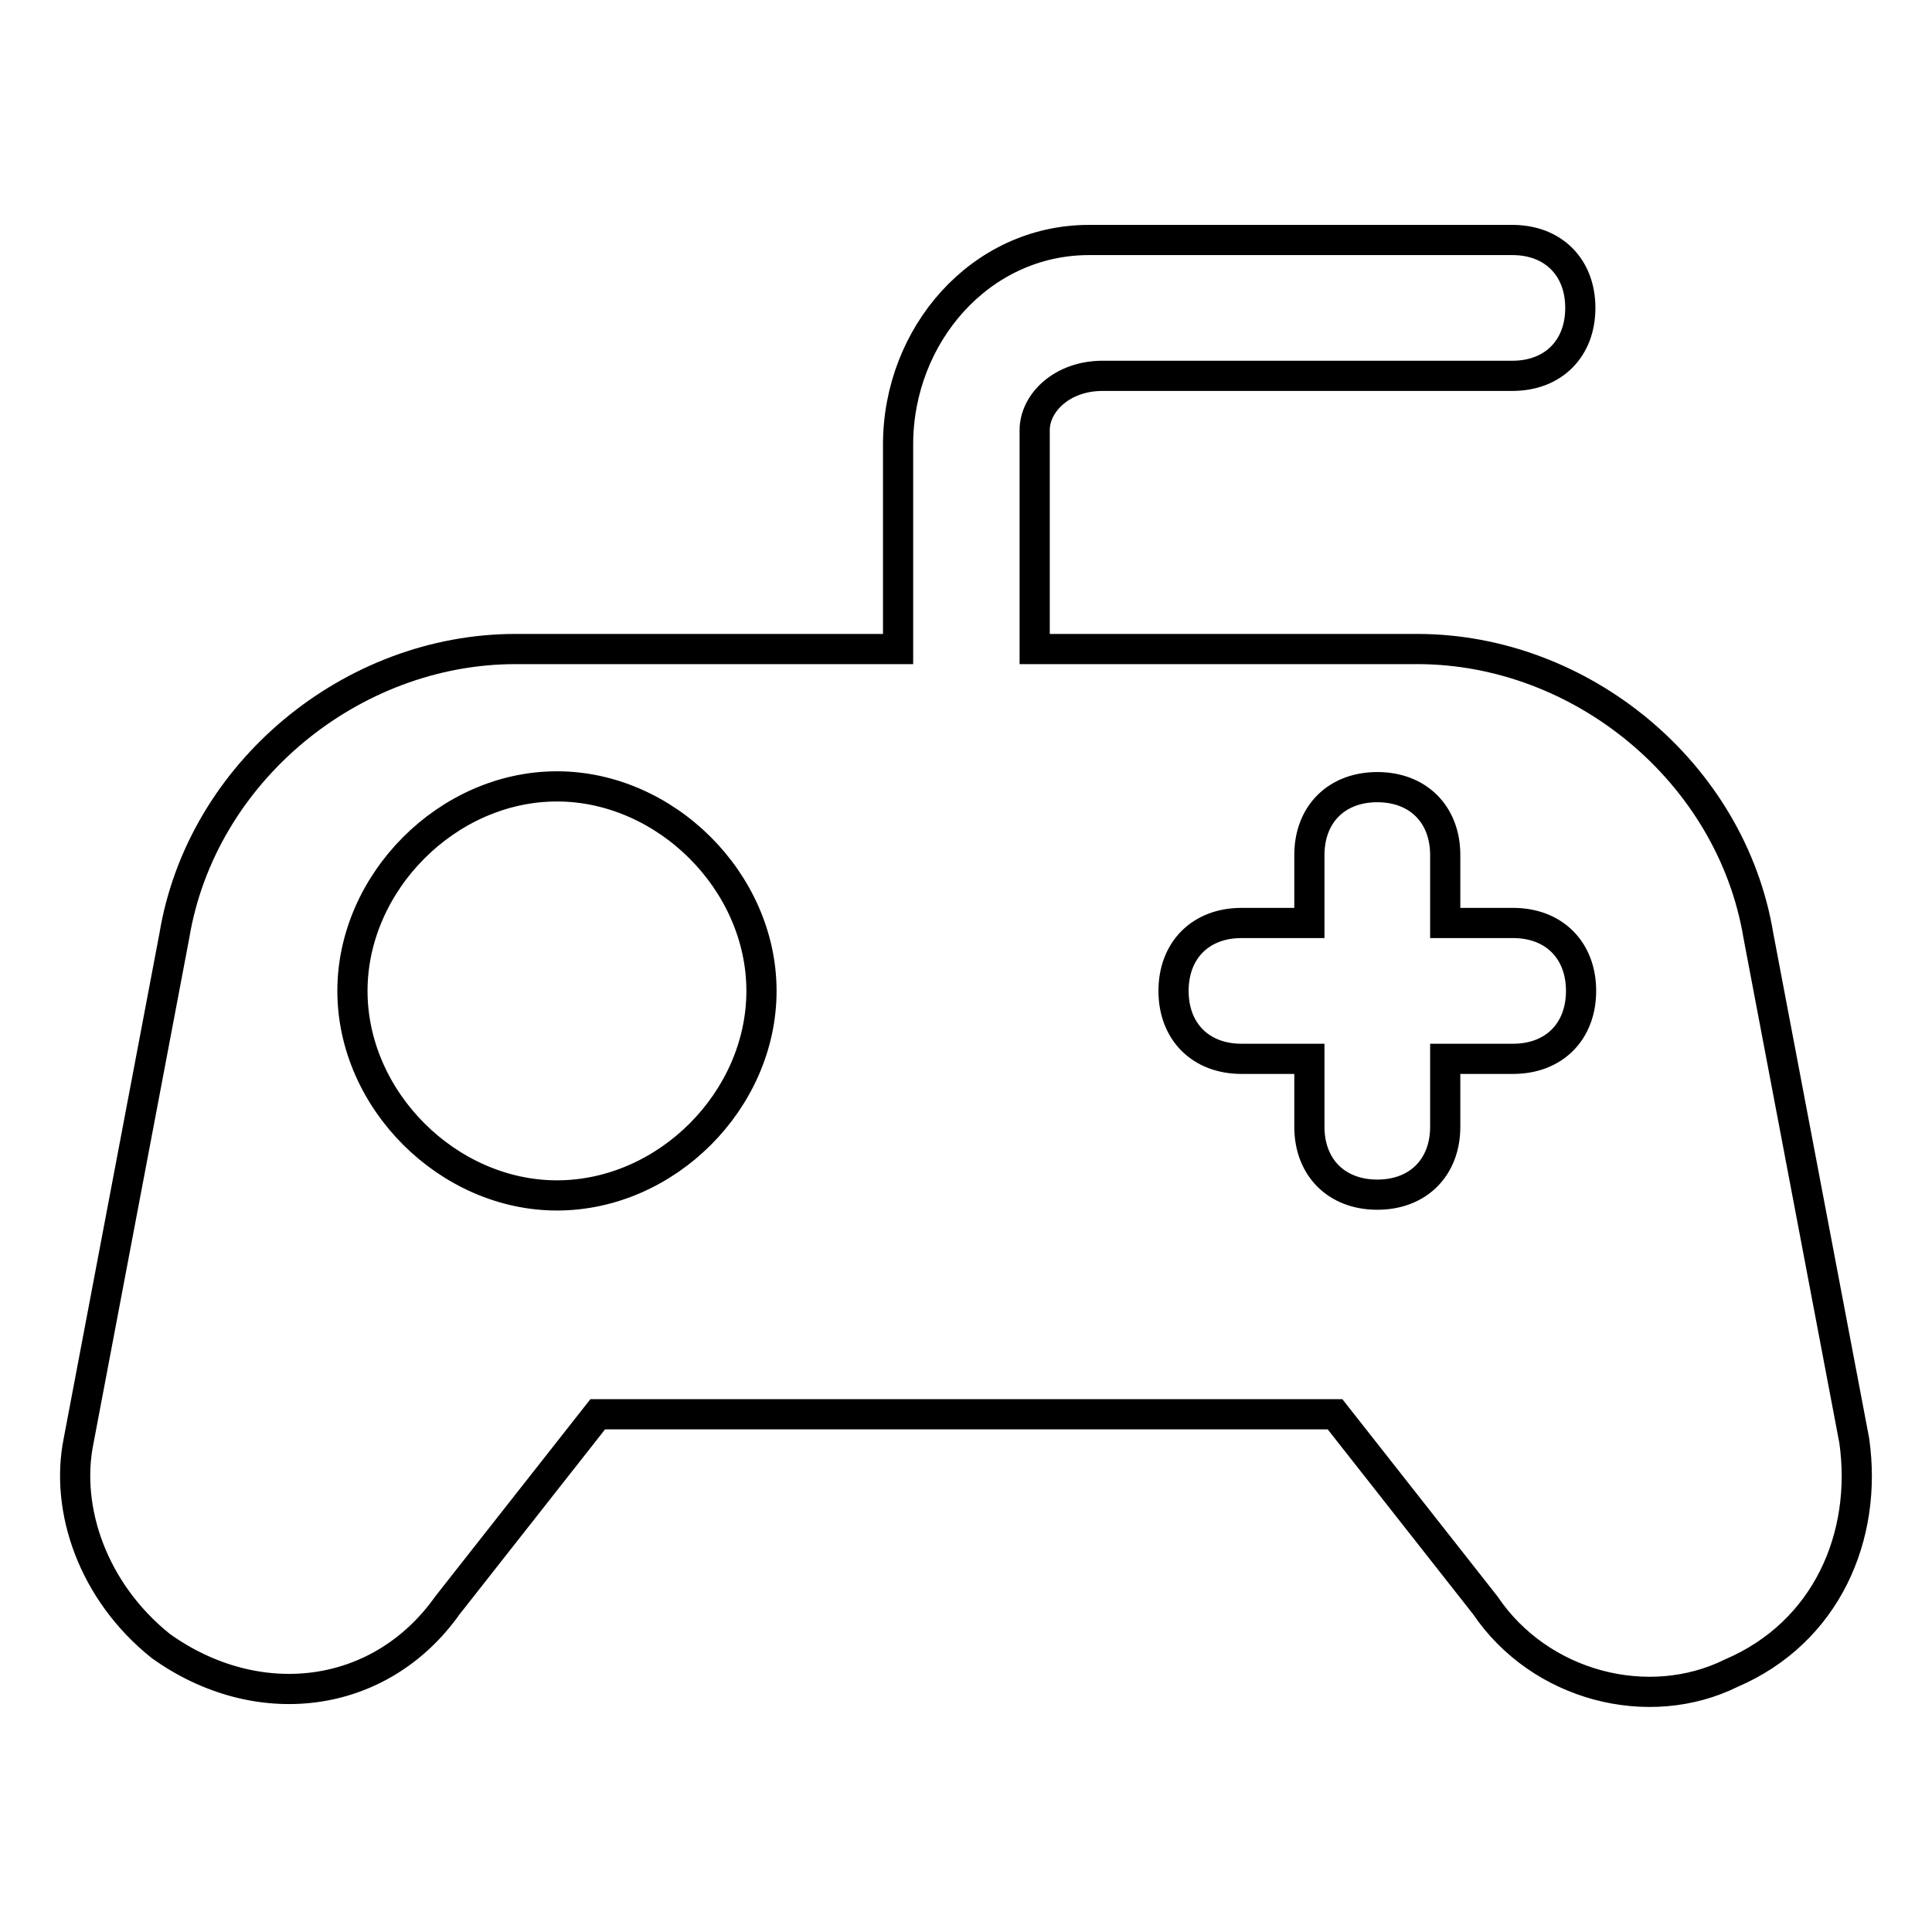 <?xml version="1.0" encoding="utf-8"?>
<!-- Svg Vector Icons : http://www.onlinewebfonts.com/icon -->
<!DOCTYPE svg PUBLIC "-//W3C//DTD SVG 1.1//EN" "http://www.w3.org/Graphics/SVG/1.1/DTD/svg11.dtd">
<svg version="1.1" xmlns="http://www.w3.org/2000/svg" xmlns:xlink="http://www.w3.org/1999/xlink" x="0px" y="0px" viewBox="0 0 256 256" enable-background="new 0 0 256 256" xml:space="preserve">
<g> <path stroke-width="4" fill-opacity="0" stroke="#000000"  d="M229.4,221.7c-10.9,5.4-25.3,1.8-32.6-9l-19.9-25.3H79.2l-19.9,25.3c-9,12.7-25.3,14.5-38,5.4 c-9-7.2-12.7-18.1-10.9-27.1L23.1,124c3.6-21.7,23.5-38,45.2-38H119V58.9c0-14.5,10.9-27.1,25.3-27.1h56.1c5.4,0,9,3.6,9,9 c0,5.4-3.6,9-9,9h-54.3c-5.4,0-9,3.6-9,7.2V86h50.7c21.7,0,41.6,16.3,45.2,38l12.7,66.9C247.5,203.6,242,216.3,229.4,221.7 L229.4,221.7z M100.9,131.3c0-14.5-12.7-27.1-27.1-27.1c-14.5,0-27.1,12.7-27.1,27.1c0,14.5,12.7,27.1,27.1,27.1 C88.3,158.4,100.9,145.8,100.9,131.3z M209.5,131.3c0-5.4-3.6-9-9-9h-9v-9c0-5.4-3.6-9-9-9c-5.4,0-9,3.6-9,9v9h-9c-5.4,0-9,3.6-9,9 c0,5.4,3.6,9,9,9h9v9c0,5.4,3.6,9,9,9c5.4,0,9-3.6,9-9v-9h9C205.9,140.3,209.5,136.7,209.5,131.3L209.5,131.3z"/></g>
</svg>
